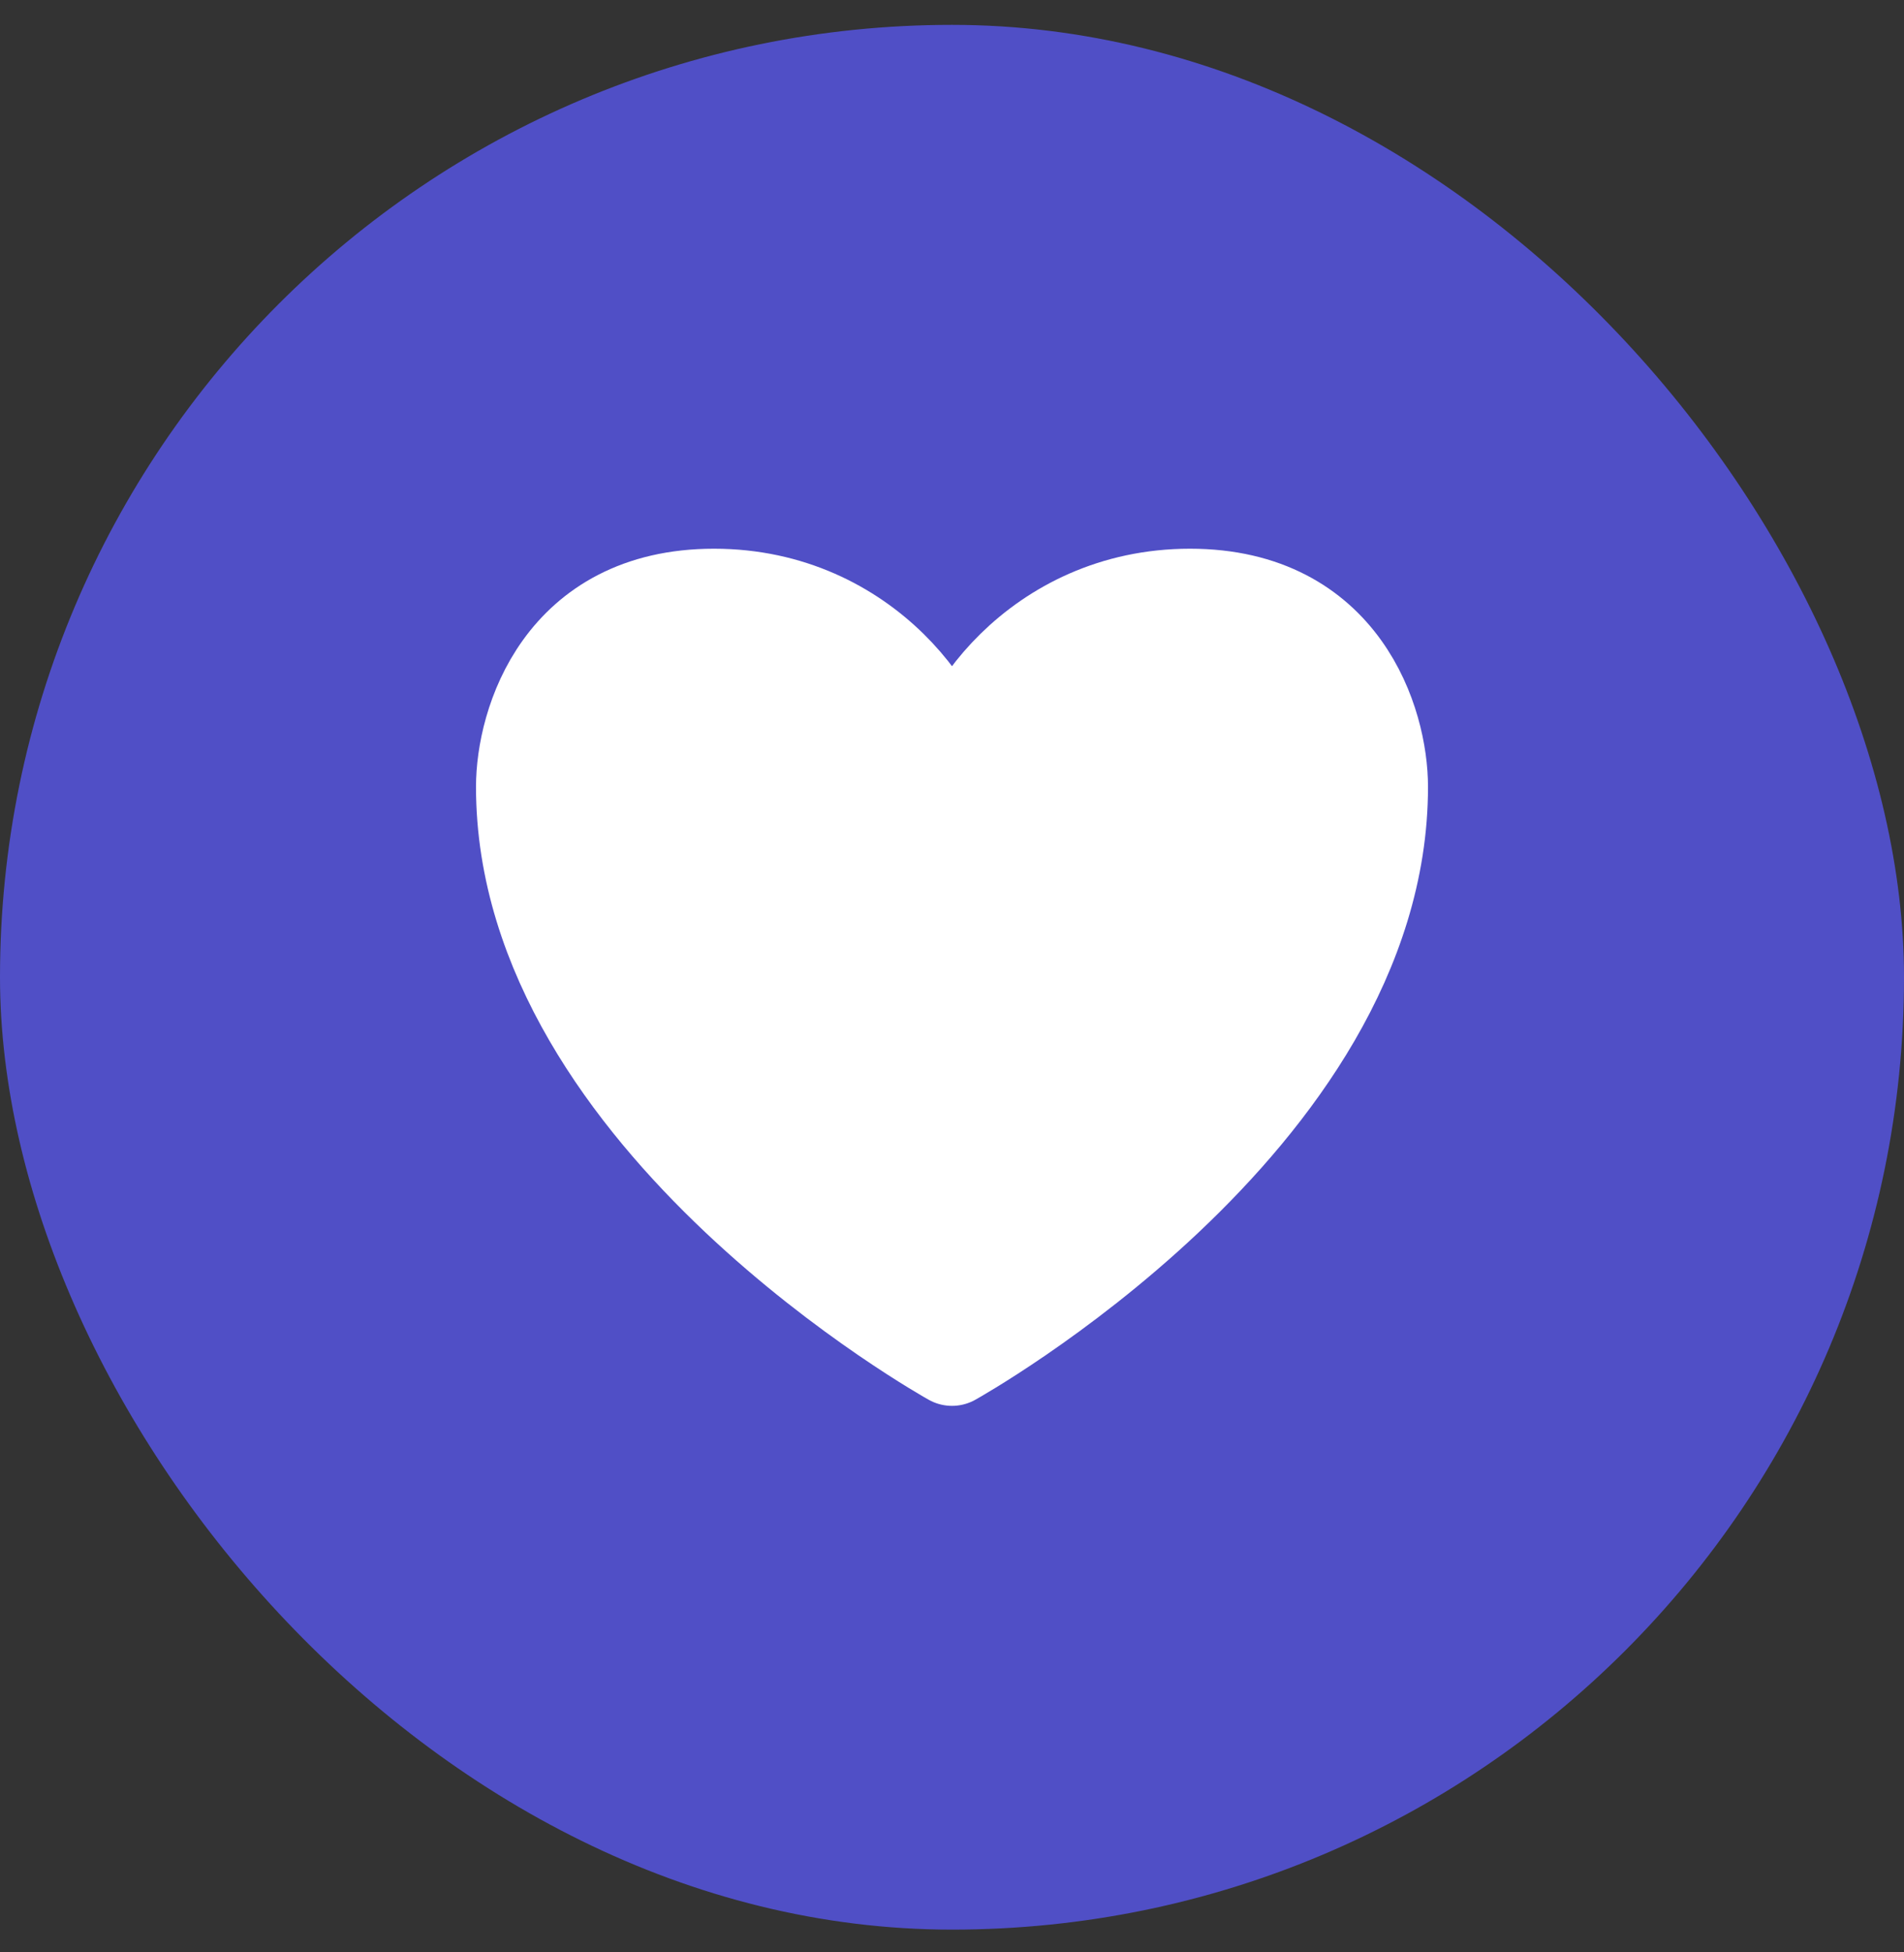 <svg width="40" height="41" viewBox="0 0 40 41" fill="none" xmlns="http://www.w3.org/2000/svg">
<rect x="0" y="0" width="40" height="41" fill="#333333" stroke="none"/>
<rect y="0.522" width="40" height="40" rx="20" fill="#504FC6"/>
<path d="M25 12.523C21.8 12.523 20 15.19 20 16.523C20 15.19 18.2 12.523 15 12.523C11.8 12.523 11 15.19 11 16.523C11 23.523 20 28.523 20 28.523C20 28.523 29 23.523 29 16.523C29 15.19 28.2 12.523 25 12.523Z" fill="white" stroke="white" stroke-width="2" stroke-linecap="round" stroke-linejoin="round"/>
</svg>

